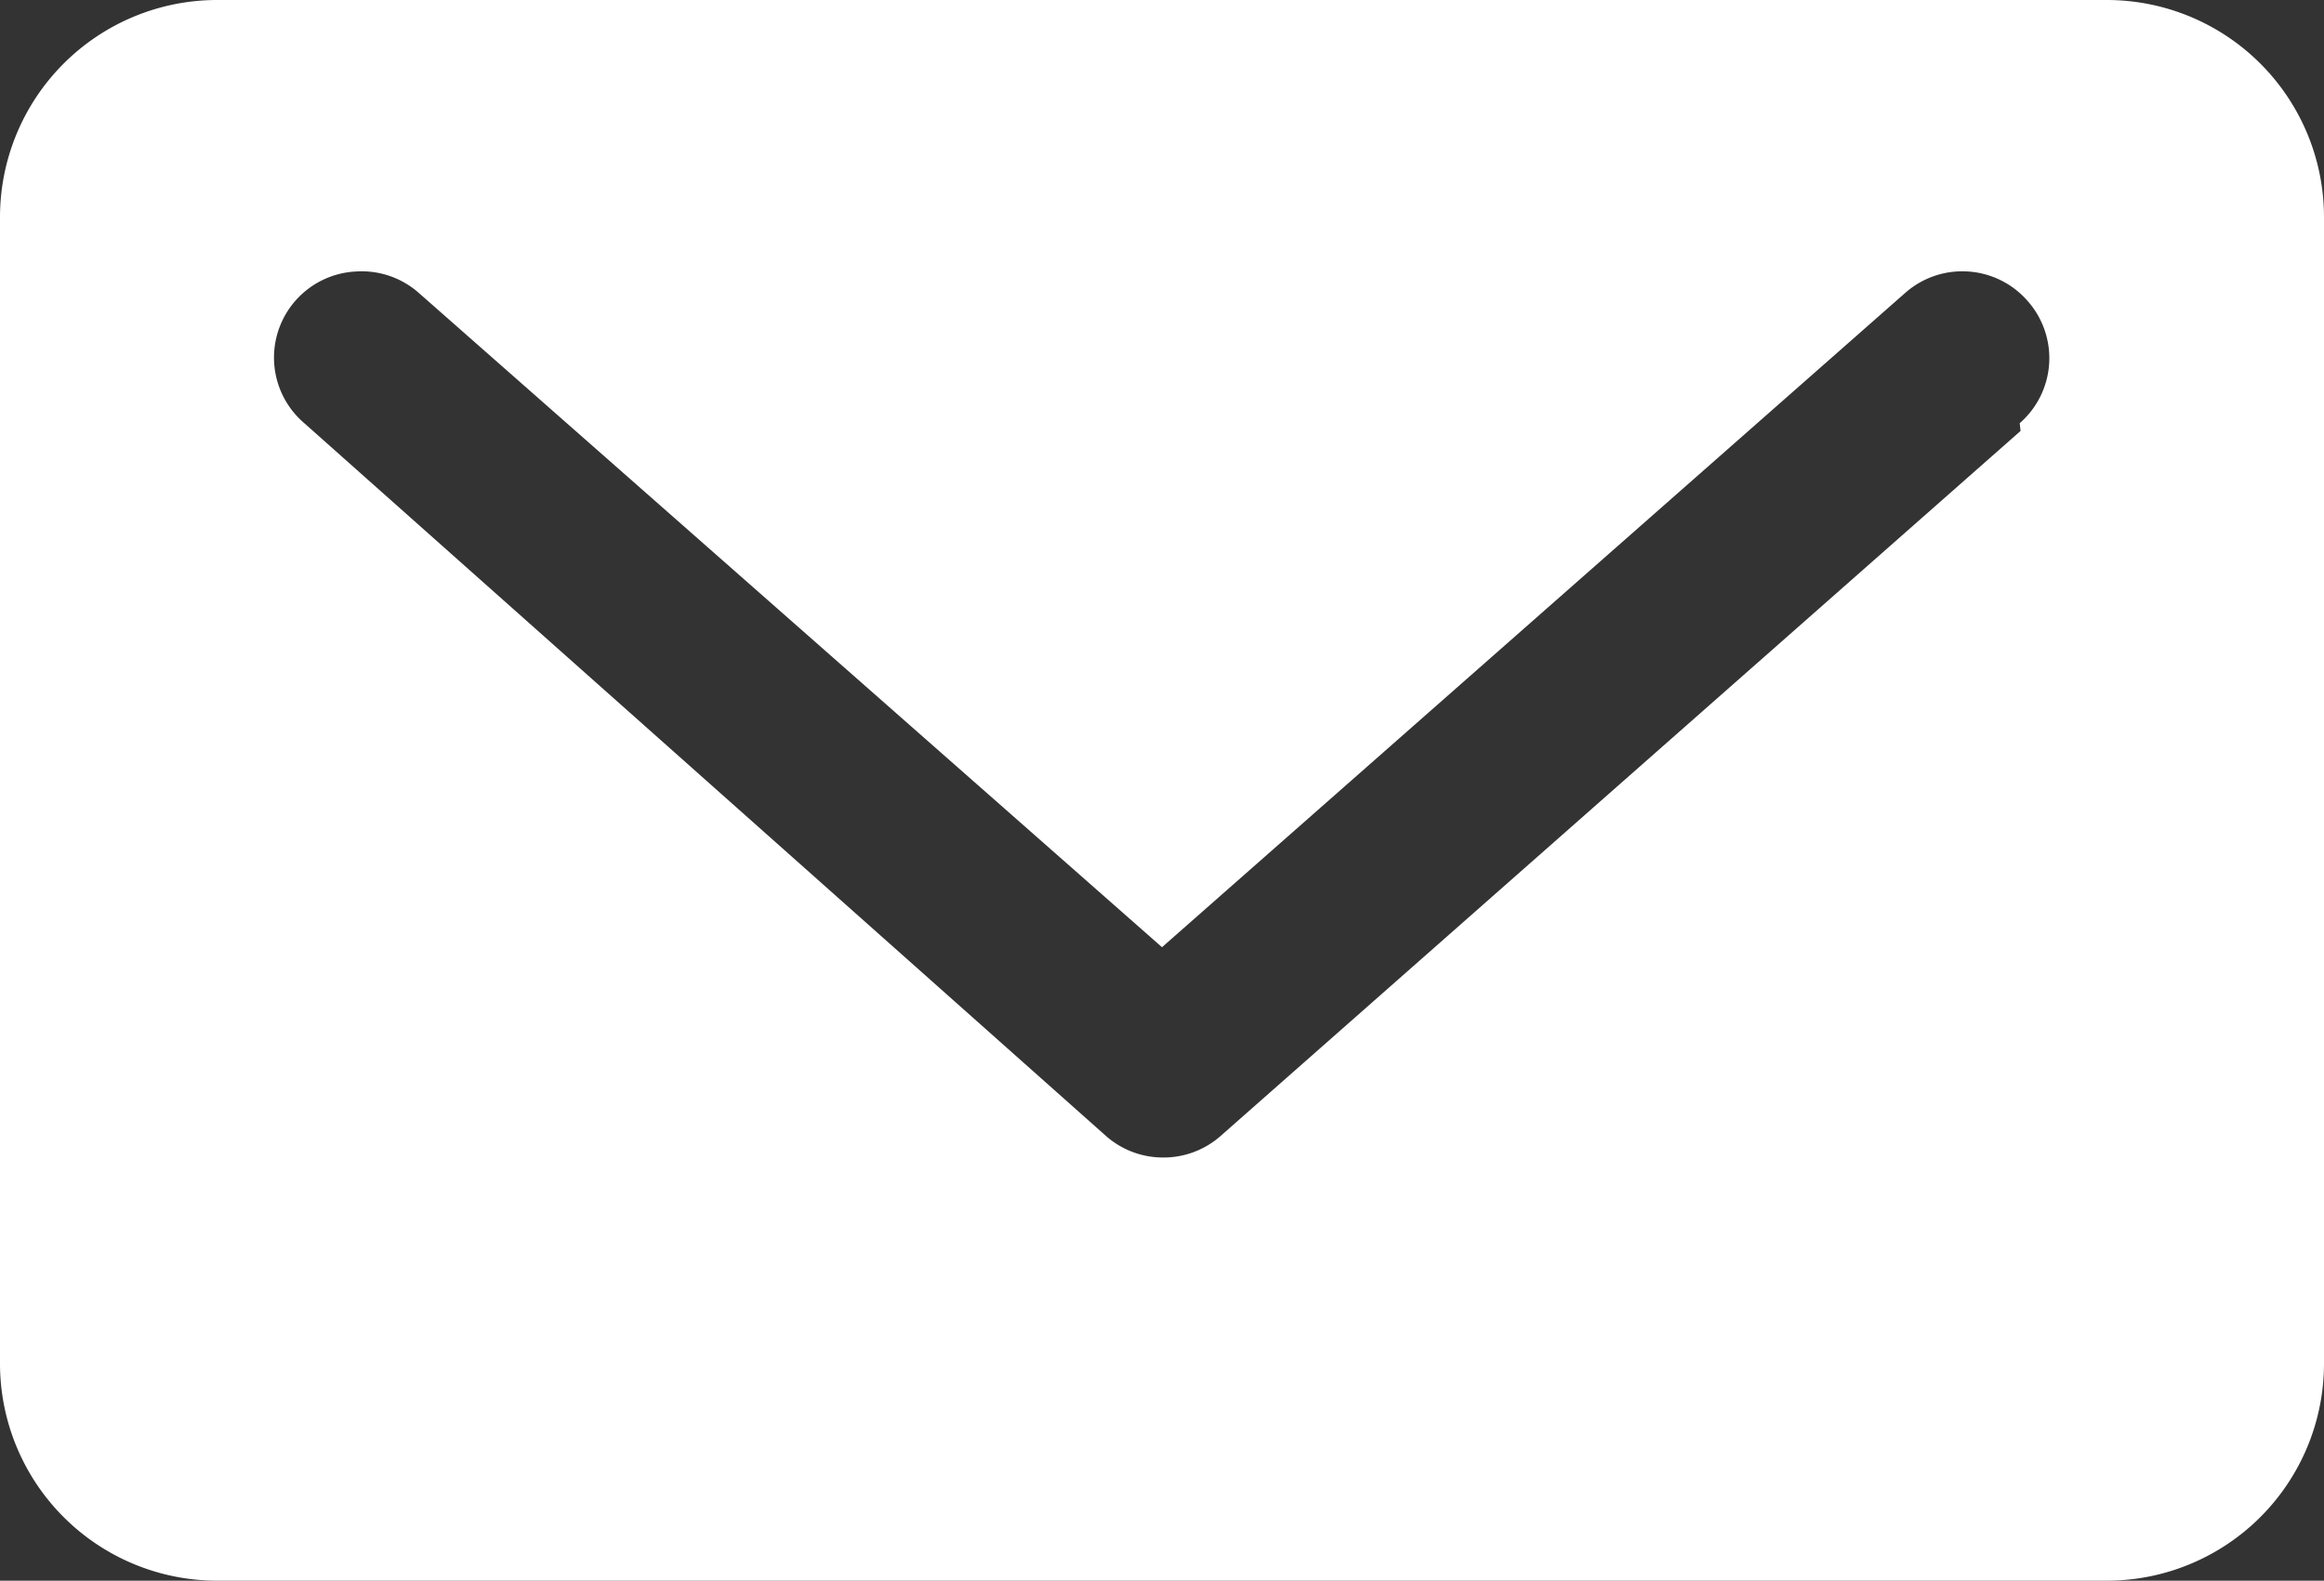 <svg id="レイヤー_1" data-name="レイヤー 1" xmlns="http://www.w3.org/2000/svg" viewBox="0 0 26.96 18.34"><rect x="0" y="0" width="26.96" height="18.34" fill="#333333" stroke="none"/><defs><style>.cls-1{fill:#fff;}</style></defs><path class="cls-1" d="M308.8,412.09H286.88a2.52,2.52,0,0,0-2.52,2.52v13.3a2.52,2.52,0,0,0,2.52,2.52H308.8a2.52,2.52,0,0,0,2.52-2.52v-13.3A2.52,2.52,0,0,0,308.8,412.09Zm-1,5-9.28,8.18a1,1,0,0,1-.67.25,1,1,0,0,1-.66-.25L287.89,417a1,1,0,0,1,.6-1.76,1,1,0,0,1,.73.25l8.62,7.59,8.62-7.59a1,1,0,0,1,.73-.25,1,1,0,0,1,.69.34A1,1,0,0,1,307.79,417Z" transform="translate(-284.36 -412.09)"/></svg>